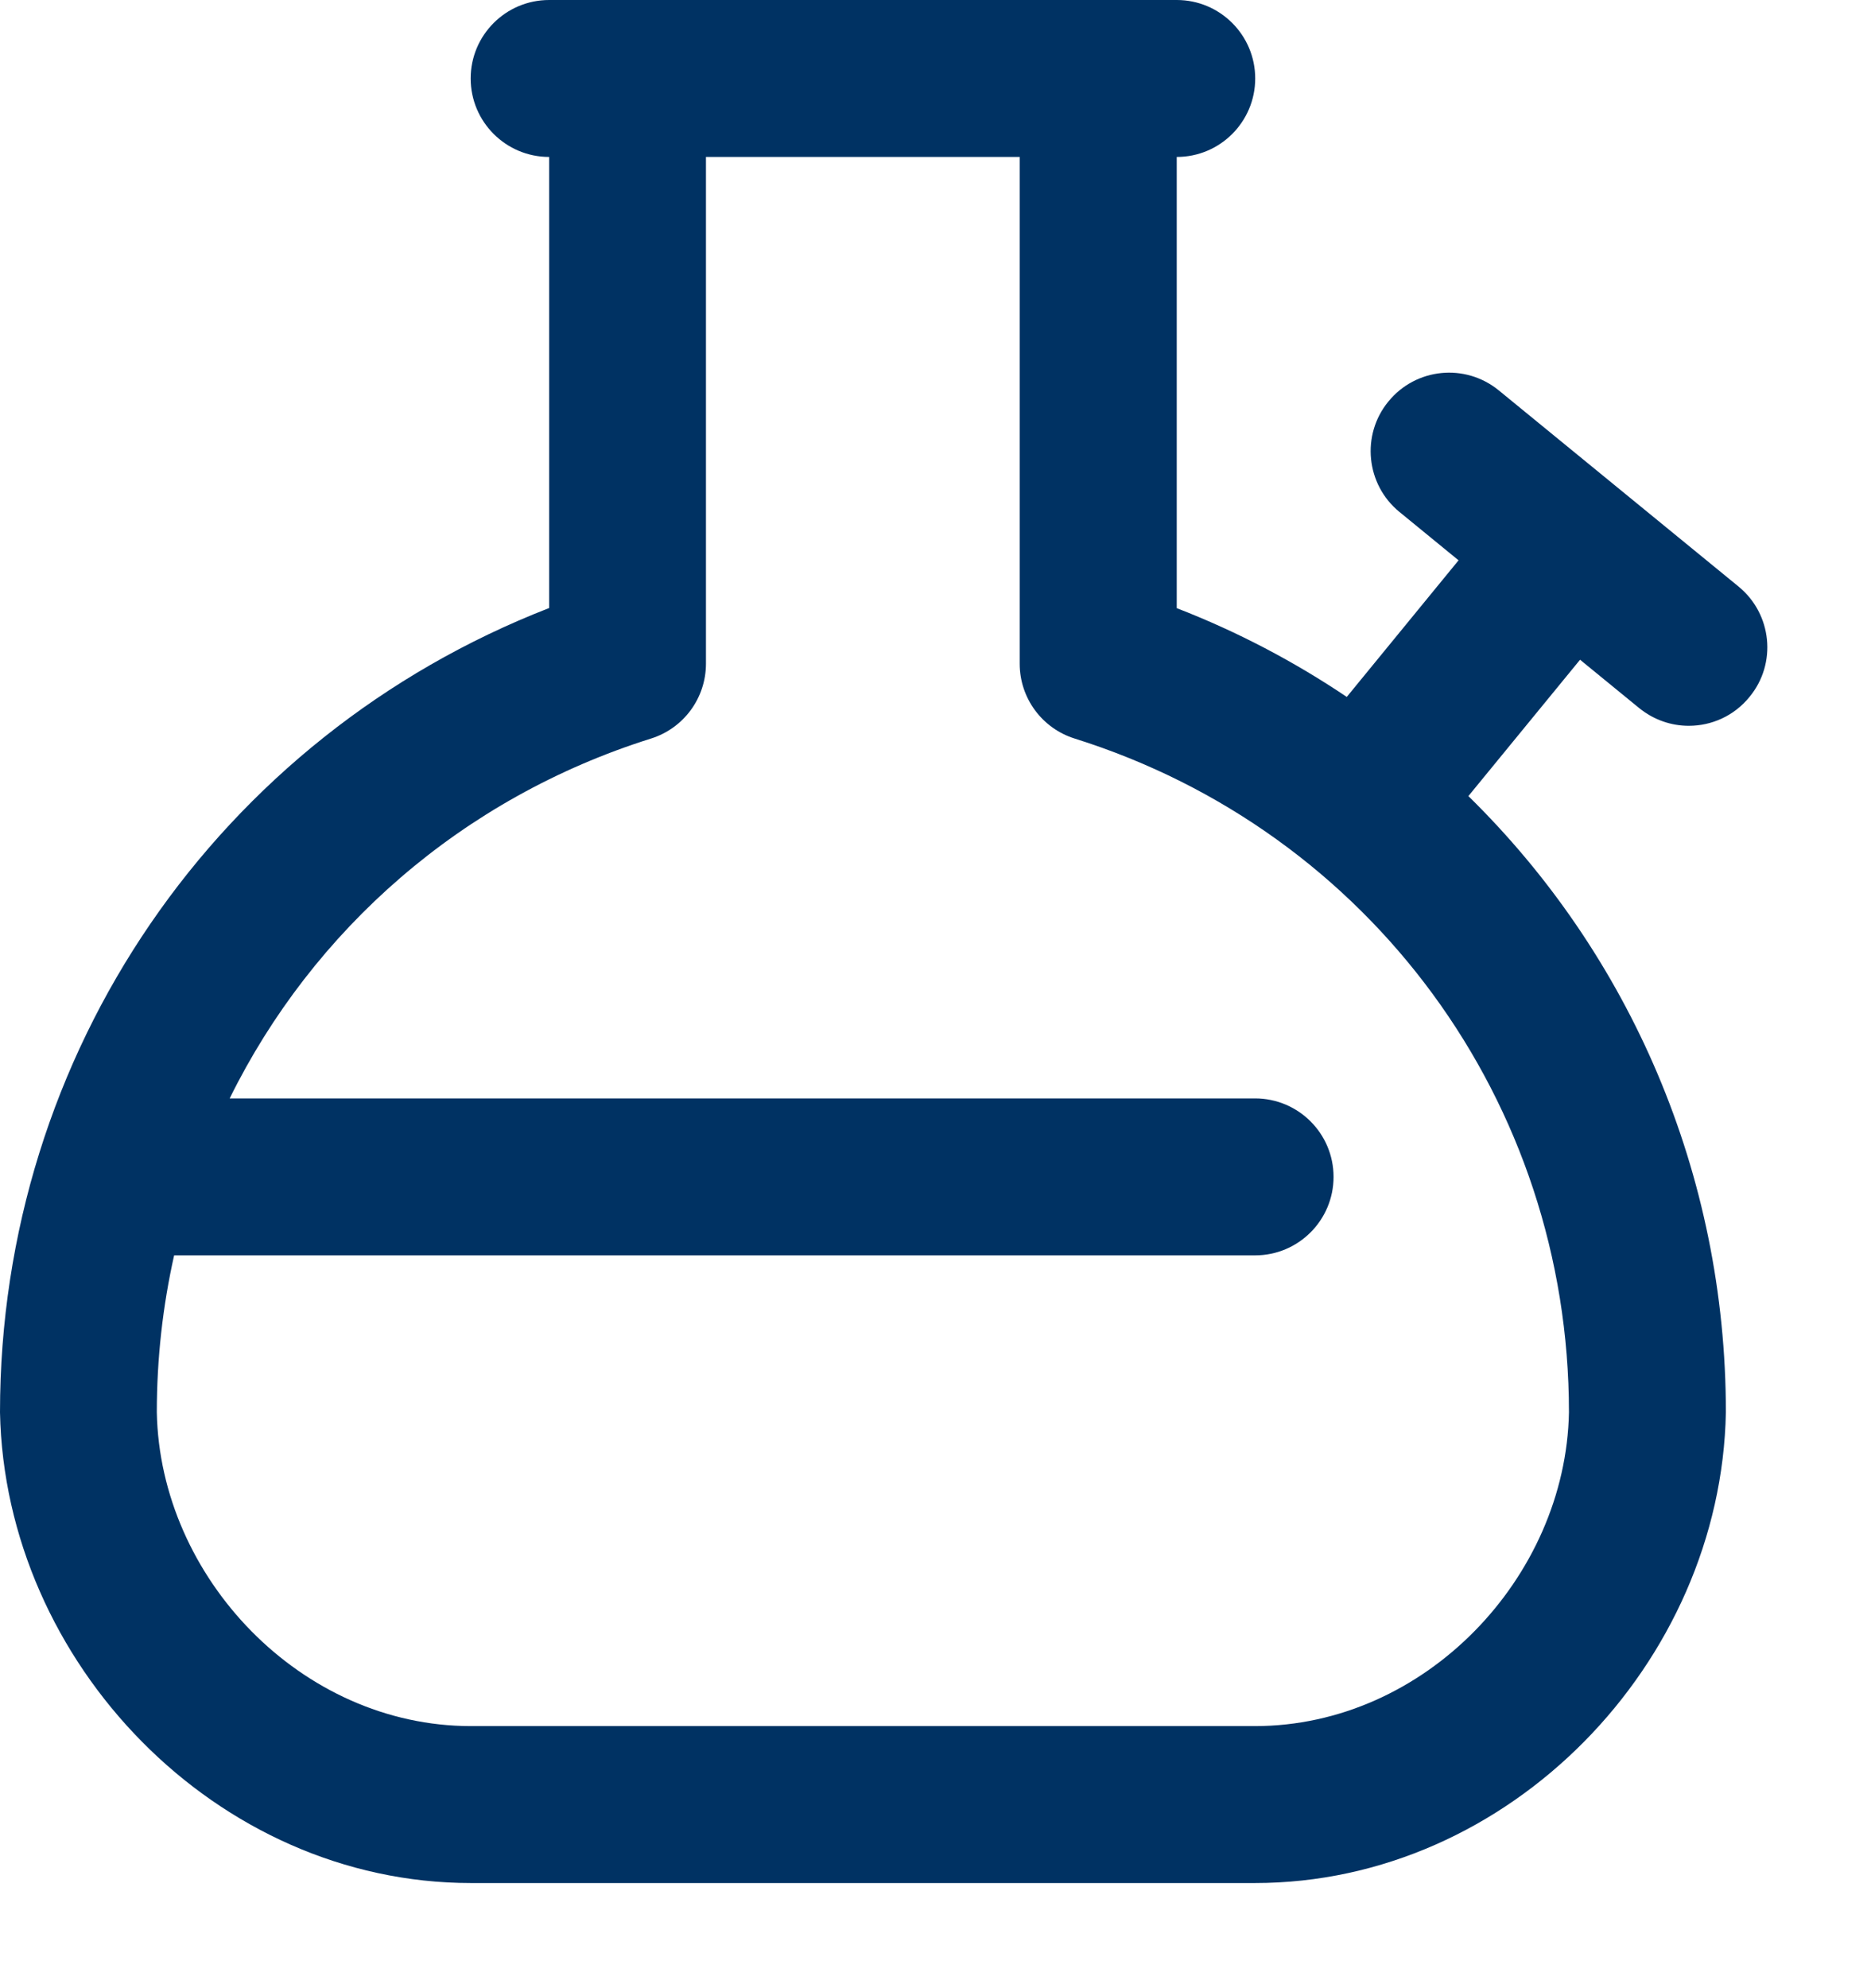 <svg width="16" height="17" viewBox="0 0 16 17" fill="none" xmlns="http://www.w3.org/2000/svg">
<path d="M14.867 5.015L12.817 3.338C12.529 3.103 12.107 3.146 11.873 3.433C11.638 3.719 11.681 4.143 11.967 4.377L12.473 4.791L11.517 5.959C11.068 5.657 10.582 5.401 10.063 5.2V1.342C10.434 1.342 10.734 1.041 10.734 0.671C10.734 0.301 10.434 0 10.063 0L4.696 0C4.325 0 4.025 0.301 4.025 0.671C4.025 1.041 4.325 1.342 4.696 1.342L4.696 5.199C1.867 6.299 0 9.002 0 12.076C0.042 14.216 1.849 16.101 4.028 16.101H10.731C12.91 16.101 14.718 14.219 14.759 12.076C14.759 10.036 13.937 8.16 12.557 6.807L13.512 5.641L14.017 6.054C14.143 6.156 14.292 6.206 14.442 6.206C14.636 6.206 14.829 6.122 14.961 5.959C15.197 5.673 15.154 5.25 14.867 5.015H14.867ZM13.417 12.076C13.39 13.49 12.184 14.759 10.731 14.759L4.027 14.759C2.574 14.759 1.368 13.487 1.341 12.076C1.341 11.616 1.392 11.167 1.489 10.734L10.733 10.734C11.104 10.734 11.404 10.433 11.404 10.063C11.404 9.693 11.104 9.392 10.733 9.392L1.964 9.392C2.675 7.951 3.951 6.823 5.567 6.315C5.847 6.227 6.037 5.968 6.037 5.675L6.037 1.342L8.72 1.342L8.72 5.675C8.72 5.968 8.91 6.227 9.19 6.315C11.718 7.109 13.417 9.424 13.417 12.076Z" fill="#003263"/>
</svg>
